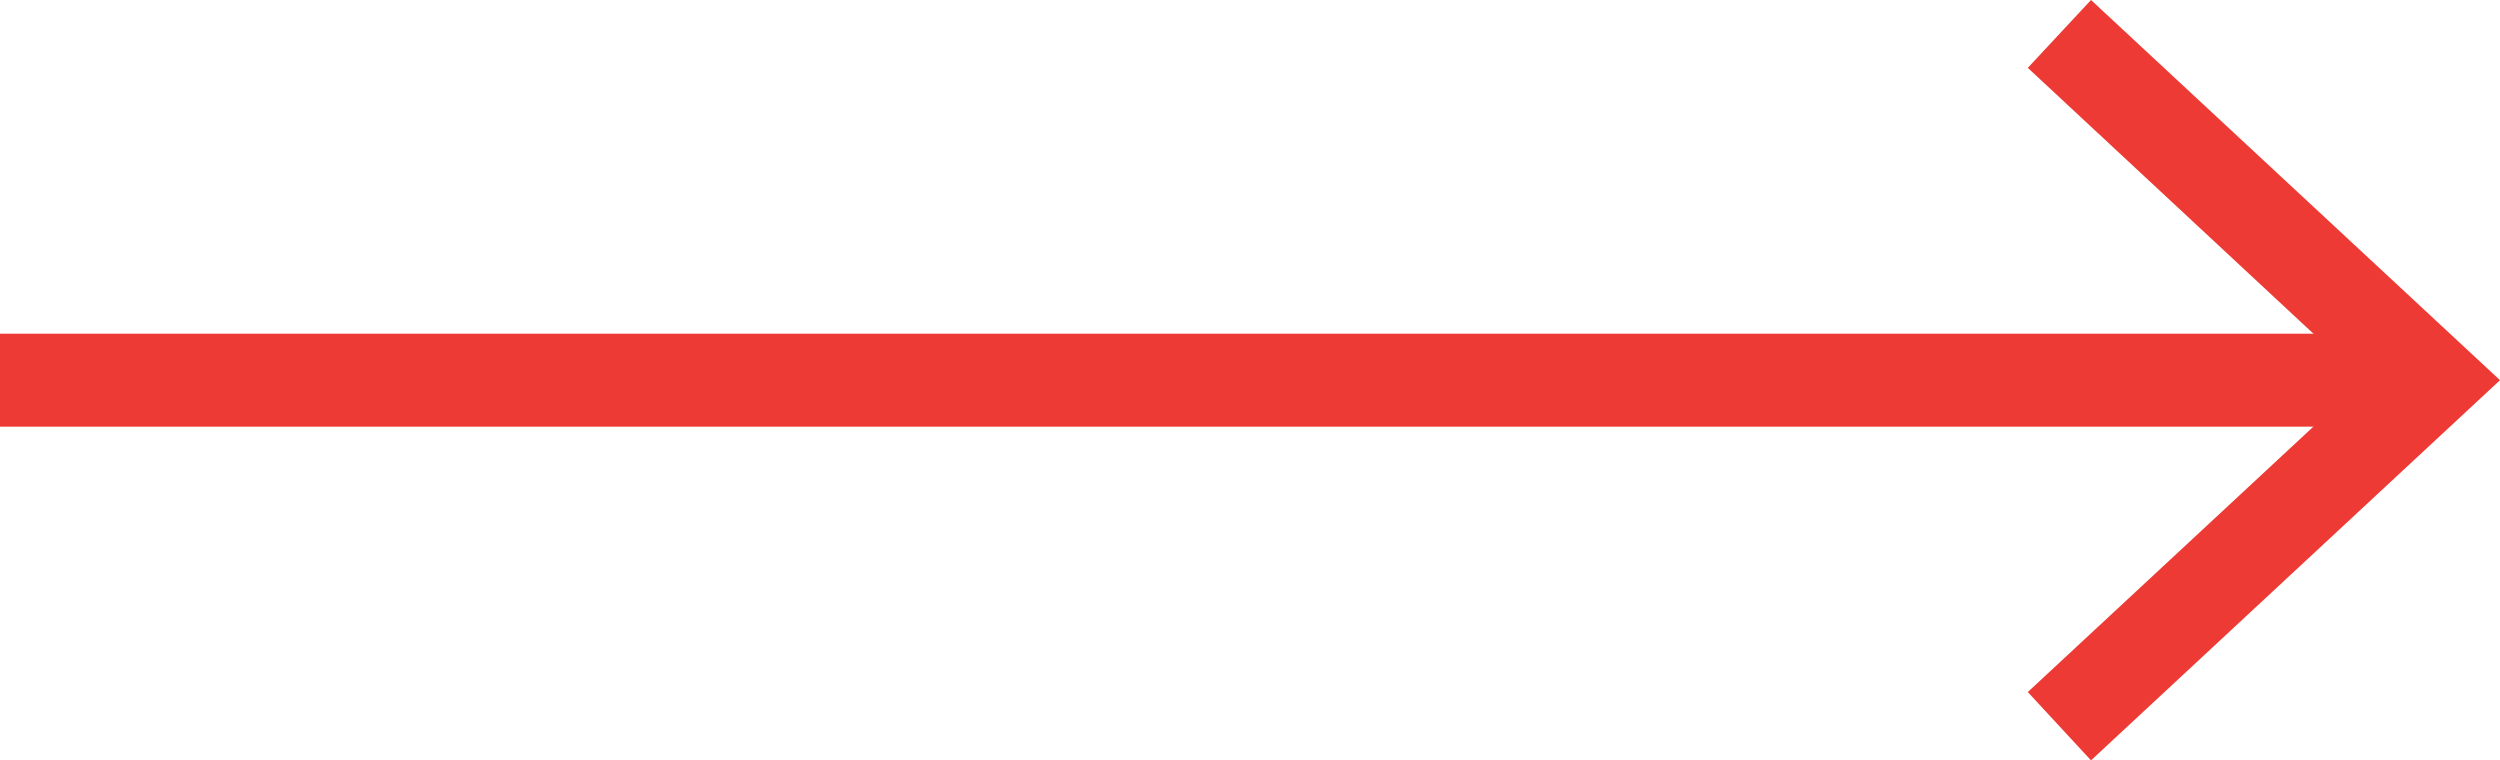 <?xml version="1.0" encoding="UTF-8"?>
<svg id="Layer_1" data-name="Layer 1" xmlns="http://www.w3.org/2000/svg" viewBox="0 0 53.79 16.36">
  <defs>
    <style>
      .cls-1 {
        fill: none;
        stroke: #ee3a34;
        stroke-miterlimit: 10;
        stroke-width: 2px;
      }

      .cls-2 {
        fill: #ee3a34;
      }
    </style>
  </defs>
  <line class="cls-1" y1="8.18" x2="51.62" y2="8.18"/>
  <polygon class="cls-2" points="44.99 16.36 43.63 14.89 50.85 8.18 43.63 1.46 44.99 0 53.79 8.18 44.99 16.36"/>
</svg>